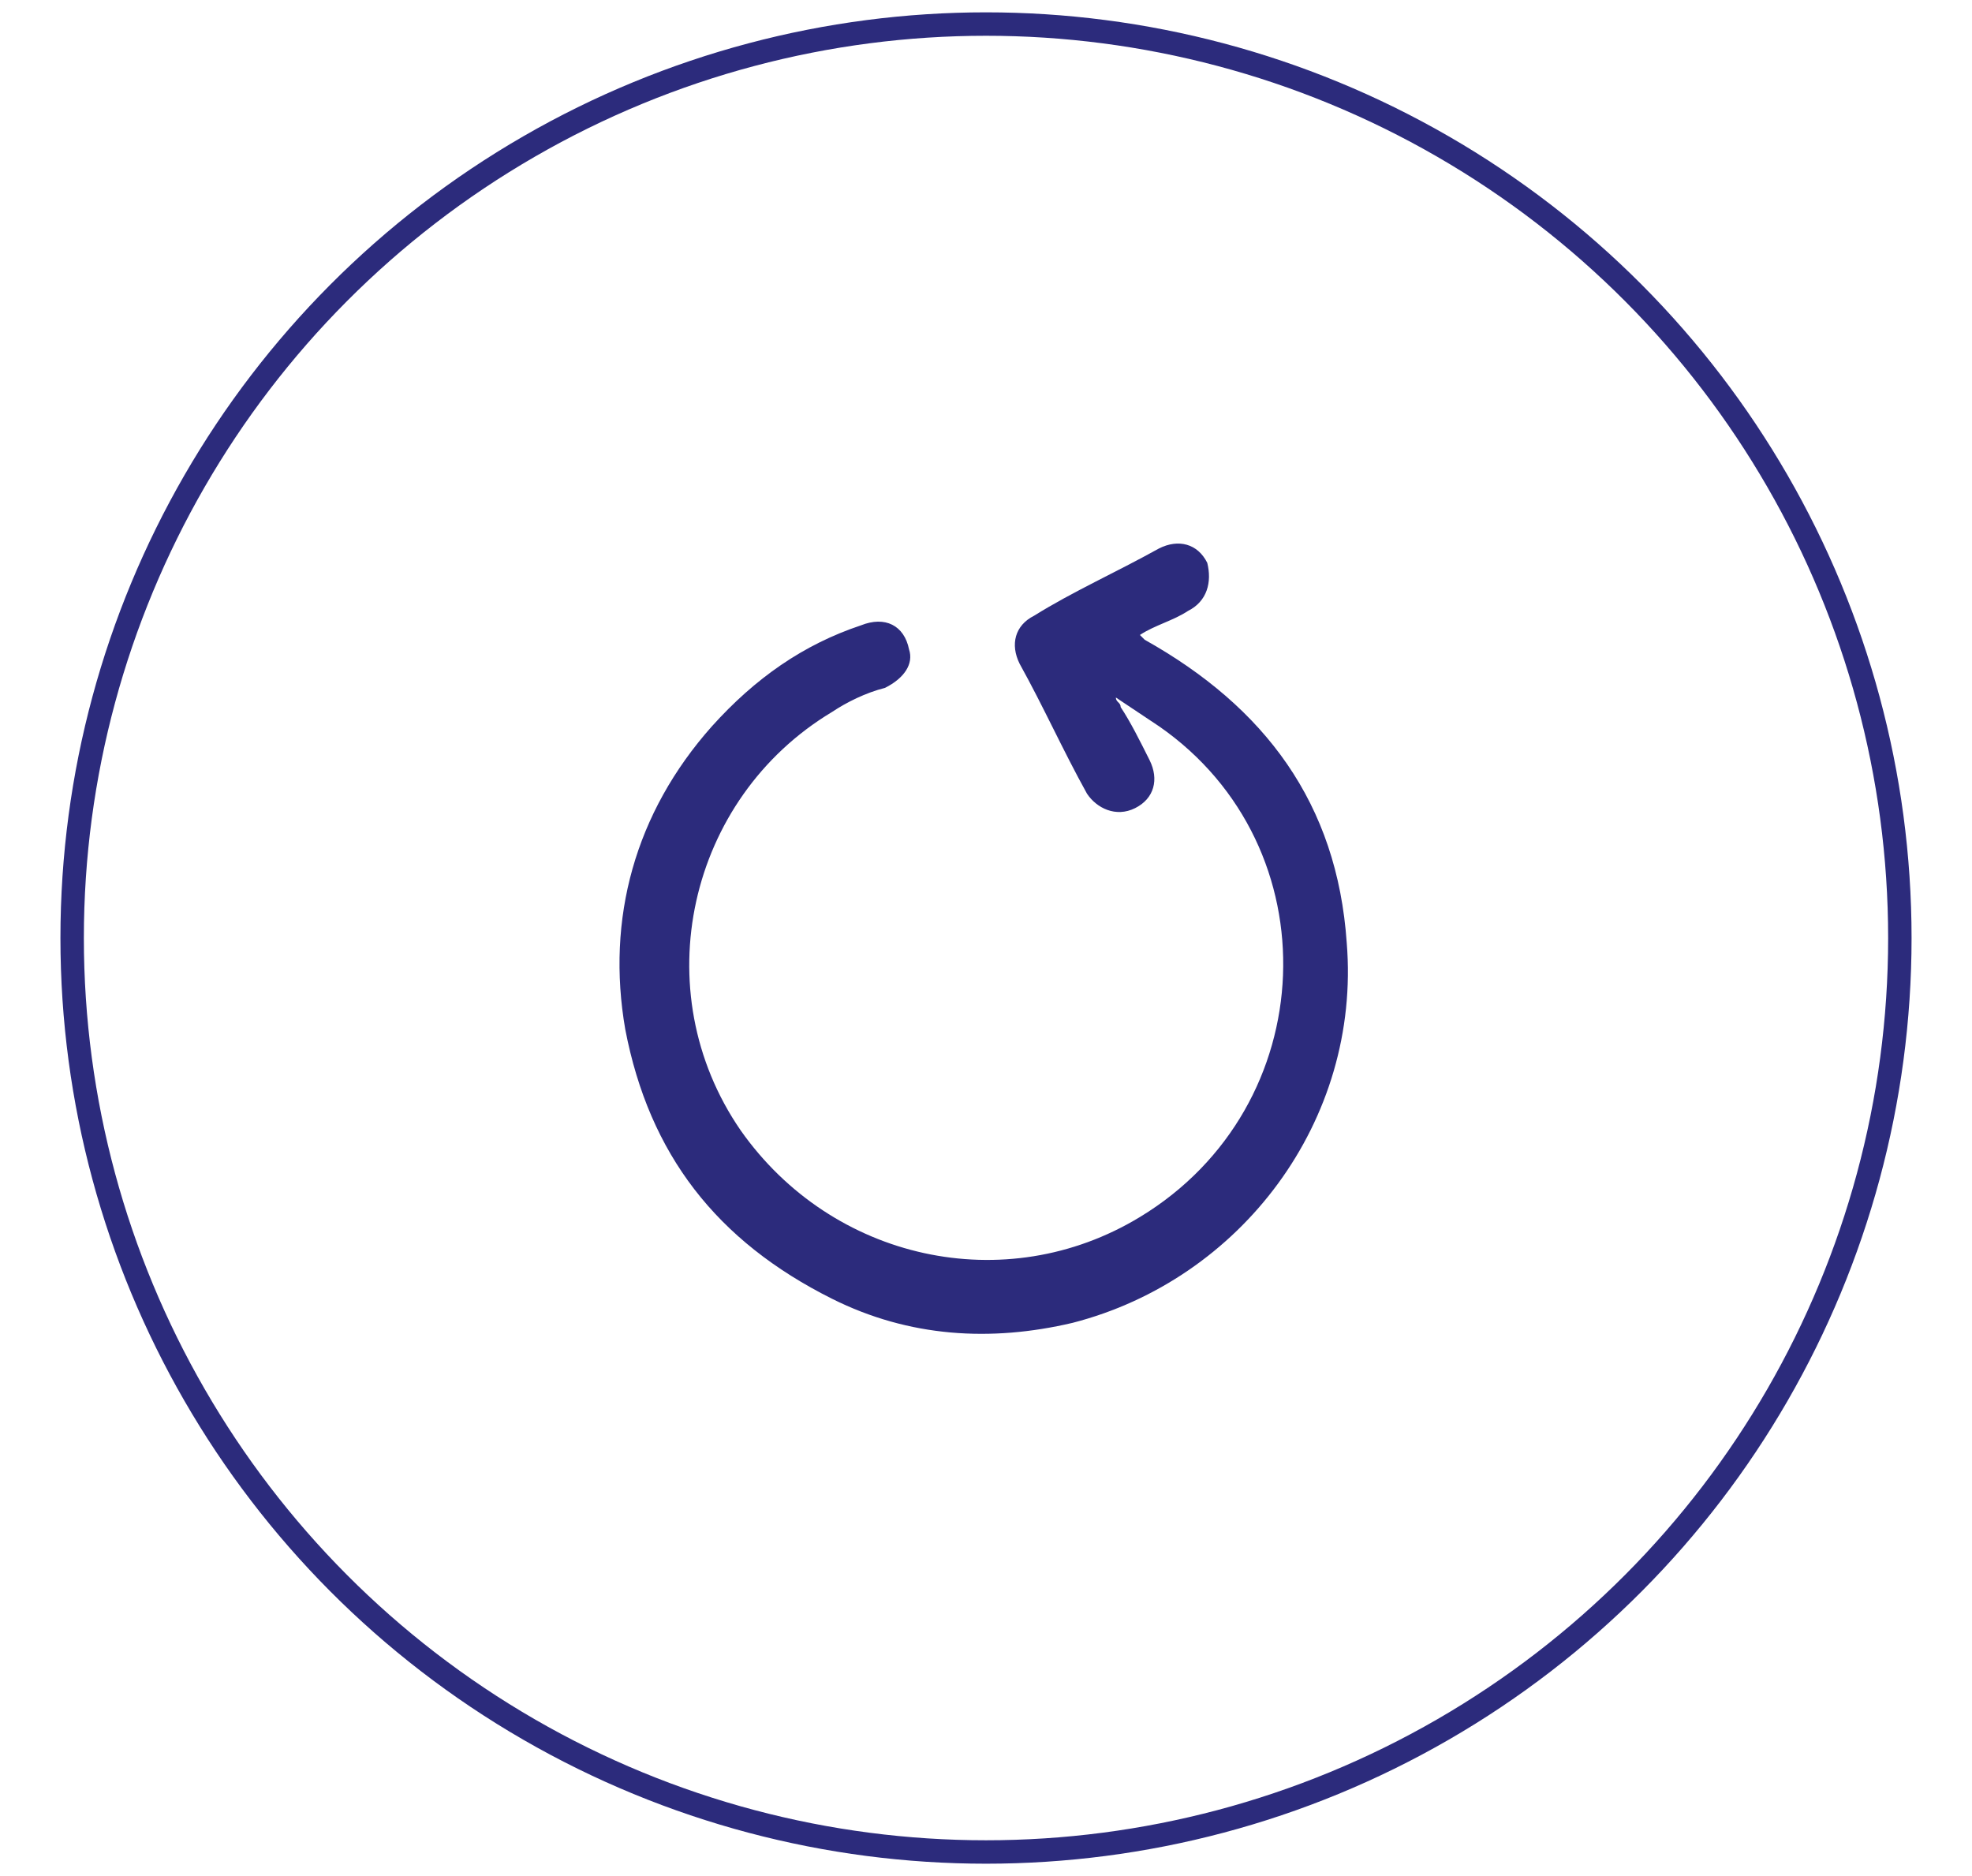 <?xml version="1.0" encoding="utf-8"?>
<!-- Generator: Adobe Illustrator 25.3.1, SVG Export Plug-In . SVG Version: 6.00 Build 0)  -->
<svg version="1.1" id="Layer_1" xmlns="http://www.w3.org/2000/svg" xmlns:xlink="http://www.w3.org/1999/xlink" x="0px" y="0px"
	 viewBox="0 0 41 39" style="enable-background:new 0 0 41 39;" xml:space="preserve">
<style type="text/css">
	.st0{fill:#FFFFFF;}
	.st1{fill:#2C2B7C;}
	.st2{fill:none;stroke:#2C2B7C;stroke-width:0.487;stroke-miterlimit:10;}
	.st3{fill:#2C2B7C;stroke:#2B2A7C;stroke-width:0.3;stroke-miterlimit:10;}
	.st4{fill:#2C2B7C;stroke:#2B2A7C;stroke-width:0.229;stroke-miterlimit:10;}
</style>
<circle class="st2" cx="20.5" cy="19.5" r="19"/>
<path class="st1" d="M23.7,13.2c0.3-0.2,0.7-0.3,1-0.5c0.4-0.2,0.5-0.6,0.4-1c-0.2-0.4-0.6-0.5-1-0.3c-0.9,0.5-1.8,0.9-2.6,1.4
	c-0.4,0.2-0.5,0.6-0.3,1c0.5,0.9,0.9,1.8,1.4,2.7c0.2,0.3,0.6,0.5,1,0.3c0.4-0.2,0.5-0.6,0.3-1c-0.2-0.4-0.4-0.8-0.6-1.1
	c0-0.1-0.1-0.1-0.1-0.2c0,0,0,0,0,0c0.3,0.2,0.6,0.4,0.9,0.6c3.6,2.5,3.4,7.9-0.4,10.2c-2.8,1.7-6.4,0.9-8.3-1.8
	c-2-2.9-1.1-6.9,1.9-8.7c0.3-0.2,0.7-0.4,1.1-0.5c0.4-0.2,0.6-0.5,0.5-0.8c-0.1-0.5-0.5-0.7-1-0.5c-1.2,0.4-2.2,1.1-3.1,2.1
	c-1.6,1.8-2.2,4-1.8,6.3c0.5,2.6,1.9,4.4,4.3,5.6c1.6,0.8,3.3,0.9,5,0.5c3.5-0.9,6-4.2,5.7-7.9c-0.2-2.9-1.7-4.9-4.2-6.3
	C23.8,13.3,23.8,13.3,23.7,13.2C23.7,13.3,23.7,13.2,23.7,13.2z"/>
</svg>
